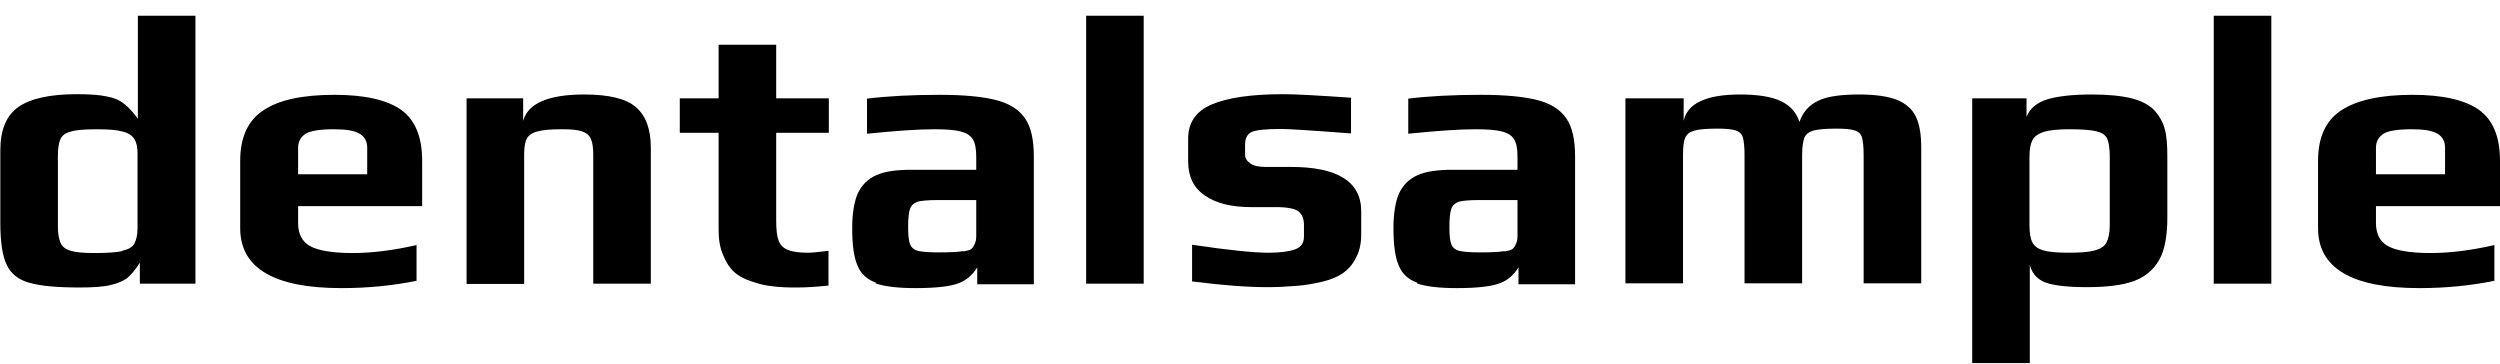 <svg width="151" height="22" viewBox="0 0 151 22" fill="none" xmlns="http://www.w3.org/2000/svg">
<g clip-path="url(#clip0_2017_67)">
<path d="M1.749 17.075C1.093 16.882 0.636 16.516 0.397 15.977C0.139 15.437 0.02 14.59 0.02 13.453V9.079C0.02 7.846 0.377 6.979 1.113 6.459C1.828 5.958 3.001 5.689 4.63 5.689C5.385 5.689 6.002 5.727 6.439 5.824C6.876 5.901 7.234 6.055 7.492 6.267C7.77 6.479 8.048 6.787 8.327 7.172V0.949H11.805V17.133H8.446V15.861C8.168 16.304 7.909 16.613 7.671 16.805C7.432 16.979 7.114 17.113 6.697 17.21C6.26 17.325 5.624 17.364 4.789 17.364C3.418 17.364 2.404 17.268 1.768 17.075H1.749ZM7.373 15.148C7.731 15.071 7.989 14.936 8.108 14.724C8.227 14.512 8.307 14.204 8.307 13.78V9.272C8.307 8.887 8.247 8.598 8.108 8.386C7.969 8.174 7.731 8.02 7.393 7.943C7.055 7.846 6.538 7.808 5.862 7.808C5.127 7.808 4.61 7.846 4.292 7.943C3.974 8.02 3.756 8.174 3.656 8.386C3.557 8.598 3.497 8.945 3.497 9.407V13.684C3.497 14.108 3.557 14.435 3.656 14.667C3.756 14.898 3.955 15.052 4.272 15.148C4.59 15.245 5.048 15.283 5.684 15.283C6.459 15.283 7.035 15.245 7.393 15.168L7.373 15.148Z" fill="black"/>
<path d="M14.508 13.741V9.715C14.508 8.308 14.965 7.287 15.899 6.671C16.833 6.035 18.264 5.727 20.212 5.727C22.04 5.727 23.372 6.035 24.226 6.632C25.081 7.249 25.498 8.27 25.498 9.715V12.45H18.006V13.472C18.006 14.127 18.244 14.589 18.721 14.859C19.198 15.128 20.053 15.283 21.305 15.283C22.457 15.283 23.729 15.128 25.16 14.801V16.959C23.749 17.248 22.239 17.402 20.629 17.402C16.535 17.402 14.508 16.188 14.508 13.78V13.741ZM22.179 10.524V8.905C22.179 8.539 22.02 8.25 21.722 8.077C21.404 7.884 20.887 7.807 20.152 7.807C19.317 7.807 18.741 7.904 18.463 8.077C18.165 8.27 18.006 8.559 18.006 8.905V10.524H22.179Z" fill="black"/>
<path d="M28.161 5.938H31.599V7.306C31.878 6.246 33.11 5.707 35.296 5.707C36.766 5.707 37.82 5.957 38.416 6.478C39.012 6.998 39.31 7.807 39.31 8.924V17.132H35.832V9.368C35.832 8.944 35.793 8.616 35.693 8.404C35.614 8.192 35.435 8.038 35.176 7.942C34.918 7.846 34.521 7.807 33.964 7.807C33.288 7.807 32.772 7.846 32.454 7.942C32.136 8.019 31.917 8.173 31.818 8.385C31.699 8.597 31.659 8.924 31.659 9.387V17.151H28.181V5.938H28.161Z" fill="black"/>
<path d="M46.643 17.288C46.246 17.249 45.848 17.153 45.451 17.018C45.014 16.883 44.636 16.69 44.358 16.44C44.079 16.189 43.861 15.862 43.682 15.419C43.483 14.976 43.404 14.455 43.404 13.877V8.021H41.059V5.94H43.404V2.703H46.882V5.94H50.061V8.021H46.882V13.3C46.882 13.839 46.921 14.243 47.021 14.513C47.12 14.783 47.299 14.976 47.577 15.091C47.855 15.207 48.253 15.265 48.809 15.265C49.028 15.265 49.445 15.226 50.041 15.149V17.249C49.286 17.326 48.65 17.365 48.114 17.365C47.517 17.365 47.041 17.345 46.643 17.288Z" fill="black"/>
<path d="M52.904 17.074C52.367 16.882 51.989 16.535 51.791 16.034C51.572 15.533 51.473 14.782 51.473 13.78C51.473 12.893 51.592 12.181 51.81 11.68C52.049 11.179 52.407 10.813 52.923 10.582C53.44 10.35 54.156 10.254 55.05 10.254H58.965V9.483C58.965 9.002 58.905 8.655 58.766 8.424C58.627 8.193 58.389 8.038 58.031 7.942C57.673 7.846 57.137 7.807 56.421 7.807C55.428 7.807 54.076 7.904 52.367 8.077V5.958C53.619 5.804 55.09 5.727 56.779 5.727C58.25 5.727 59.402 5.842 60.197 6.054C60.992 6.266 61.569 6.632 61.926 7.172C62.284 7.692 62.443 8.462 62.443 9.464V17.171H59.025V16.149C58.746 16.593 58.389 16.92 57.932 17.093C57.474 17.286 56.6 17.402 55.308 17.402C54.235 17.402 53.42 17.305 52.884 17.113L52.904 17.074ZM58.19 15.186C58.409 15.148 58.568 15.109 58.647 15.051C58.727 14.993 58.806 14.897 58.866 14.743C58.925 14.627 58.965 14.473 58.965 14.261V12.084H56.58C56.044 12.084 55.666 12.123 55.428 12.181C55.209 12.258 55.05 12.393 54.97 12.604C54.891 12.816 54.851 13.182 54.851 13.703C54.851 14.223 54.891 14.57 54.97 14.762C55.05 14.955 55.209 15.09 55.428 15.148C55.666 15.206 56.063 15.244 56.66 15.244C57.355 15.244 57.852 15.225 58.17 15.167L58.19 15.186Z" fill="black"/>
<path d="M65.603 0.949H69.08V17.133H65.603V0.949Z" fill="black"/>
<path d="M72.002 17.018V14.783C74.208 15.111 75.738 15.265 76.613 15.265C77.348 15.265 77.885 15.188 78.243 15.053C78.6 14.918 78.759 14.667 78.759 14.282V13.588C78.759 13.203 78.64 12.934 78.421 12.76C78.203 12.606 77.766 12.51 77.11 12.51H75.599C74.367 12.51 73.433 12.278 72.757 11.797C72.082 11.334 71.764 10.641 71.764 9.735V8.367C71.764 7.404 72.241 6.711 73.195 6.306C74.148 5.901 75.579 5.689 77.507 5.689C78.262 5.689 79.634 5.767 81.601 5.901V8.059C79.117 7.867 77.726 7.789 77.408 7.789C76.474 7.789 75.858 7.847 75.579 7.982C75.321 8.117 75.202 8.367 75.202 8.753V9.35C75.202 9.543 75.301 9.716 75.52 9.87C75.738 10.024 76.037 10.082 76.434 10.082H77.964C80.786 10.082 82.217 10.968 82.217 12.76V14.166C82.217 14.706 82.118 15.168 81.899 15.573C81.701 15.977 81.422 16.286 81.084 16.517C80.766 16.729 80.349 16.902 79.852 17.018C79.355 17.134 78.839 17.23 78.282 17.268C77.785 17.307 77.209 17.345 76.573 17.345C75.341 17.345 73.811 17.23 72.022 16.999L72.002 17.018Z" fill="black"/>
<path d="M85.596 17.074C85.059 16.882 84.682 16.535 84.483 16.034C84.264 15.533 84.165 14.782 84.165 13.78C84.165 12.893 84.284 12.181 84.503 11.68C84.741 11.179 85.099 10.813 85.616 10.582C86.132 10.35 86.848 10.254 87.742 10.254H91.657V9.483C91.657 9.002 91.598 8.655 91.459 8.424C91.32 8.193 91.081 8.038 90.723 7.942C90.366 7.846 89.829 7.807 89.114 7.807C88.12 7.807 86.769 7.904 85.059 8.077V5.958C86.311 5.804 87.782 5.727 89.471 5.727C90.942 5.727 92.095 5.842 92.89 6.054C93.684 6.266 94.261 6.632 94.619 7.172C94.976 7.692 95.135 8.462 95.135 9.464V17.171H91.717V16.149C91.439 16.593 91.081 16.92 90.624 17.093C90.167 17.286 89.292 17.402 88.001 17.402C86.927 17.402 86.113 17.305 85.576 17.113L85.596 17.074ZM90.882 15.186C91.101 15.148 91.26 15.109 91.339 15.051C91.419 14.993 91.498 14.897 91.558 14.743C91.618 14.627 91.657 14.473 91.657 14.261V12.084H89.273C88.736 12.084 88.358 12.123 88.12 12.181C87.901 12.258 87.742 12.393 87.663 12.604C87.583 12.816 87.544 13.182 87.544 13.703C87.544 14.223 87.583 14.57 87.663 14.762C87.742 14.955 87.901 15.09 88.12 15.148C88.358 15.206 88.756 15.244 89.352 15.244C90.048 15.244 90.544 15.225 90.862 15.167L90.882 15.186Z" fill="black"/>
<path d="M98.216 5.938H101.693V7.306C101.912 6.246 103.045 5.707 105.112 5.707C106.185 5.707 107.02 5.842 107.576 6.112C108.132 6.381 108.51 6.805 108.689 7.364C108.888 6.786 109.245 6.362 109.802 6.092C110.358 5.823 111.173 5.707 112.286 5.707C113.28 5.707 114.055 5.823 114.591 6.035C115.128 6.266 115.506 6.593 115.724 7.056C115.943 7.518 116.042 8.135 116.042 8.905V17.113H112.564V9.368C112.564 8.867 112.525 8.52 112.465 8.308C112.405 8.096 112.266 7.961 112.048 7.884C111.829 7.807 111.471 7.769 110.935 7.769C110.279 7.769 109.822 7.807 109.544 7.884C109.265 7.961 109.086 8.096 108.987 8.308C108.908 8.52 108.848 8.867 108.848 9.368V17.113H105.37V9.368C105.37 8.867 105.33 8.52 105.271 8.308C105.211 8.096 105.072 7.961 104.853 7.884C104.635 7.807 104.277 7.769 103.74 7.769C103.085 7.769 102.627 7.807 102.349 7.884C102.071 7.961 101.892 8.096 101.793 8.308C101.693 8.52 101.654 8.867 101.654 9.368V17.113H98.176V5.938H98.216Z" fill="black"/>
<path d="M119.103 5.938H122.402V7.056C122.6 6.555 123.018 6.208 123.614 6.015C124.21 5.823 125.124 5.707 126.317 5.707C127.31 5.707 128.125 5.784 128.741 5.938C129.357 6.092 129.814 6.343 130.132 6.67C130.431 7.017 130.649 7.383 130.748 7.788C130.868 8.192 130.907 8.751 130.907 9.464V13.144C130.907 14.261 130.749 15.109 130.411 15.706C130.073 16.303 129.556 16.727 128.88 16.978C128.185 17.228 127.251 17.344 126.058 17.344C124.866 17.344 124.091 17.247 123.574 17.074C123.057 16.881 122.739 16.535 122.6 15.995V21.929H119.122V5.938H119.103ZM126.515 15.128C126.873 15.032 127.112 14.878 127.231 14.646C127.35 14.415 127.43 14.069 127.43 13.606V9.464C127.43 8.963 127.37 8.597 127.271 8.366C127.151 8.135 126.933 8 126.595 7.923C126.257 7.846 125.72 7.807 124.945 7.807C124.29 7.807 123.793 7.865 123.455 7.961C123.117 8.077 122.879 8.231 122.759 8.462C122.64 8.693 122.58 9.021 122.58 9.464V13.606C122.58 14.069 122.64 14.415 122.759 14.646C122.879 14.878 123.097 15.032 123.435 15.128C123.773 15.225 124.27 15.263 124.965 15.263C125.661 15.263 126.158 15.225 126.515 15.128Z" fill="black"/>
<path d="M133.71 0.949H137.188V17.133H133.71V0.949Z" fill="black"/>
<path d="M140.01 13.741V9.715C140.01 8.308 140.467 7.287 141.401 6.671C142.335 6.054 143.766 5.727 145.714 5.727C147.542 5.727 148.873 6.035 149.728 6.632C150.583 7.249 151 8.27 151 9.715V12.45H143.508V13.472C143.508 14.127 143.746 14.589 144.223 14.859C144.7 15.128 145.555 15.283 146.807 15.283C147.959 15.283 149.231 15.128 150.662 14.801V16.959C149.251 17.248 147.741 17.402 146.131 17.402C142.037 17.402 140.01 16.188 140.01 13.78V13.741ZM147.681 10.524V8.905C147.681 8.539 147.522 8.25 147.224 8.077C146.906 7.884 146.389 7.807 145.654 7.807C144.819 7.807 144.243 7.904 143.965 8.077C143.667 8.27 143.508 8.559 143.508 8.905V10.524H147.681Z" fill="black"/>
</g>
<defs>
<clipPath id="clip0_2017_67">
<rect width="151" height="21" fill="white" transform="translate(0 0.949)"/>
</clipPath>
</defs>
</svg>
